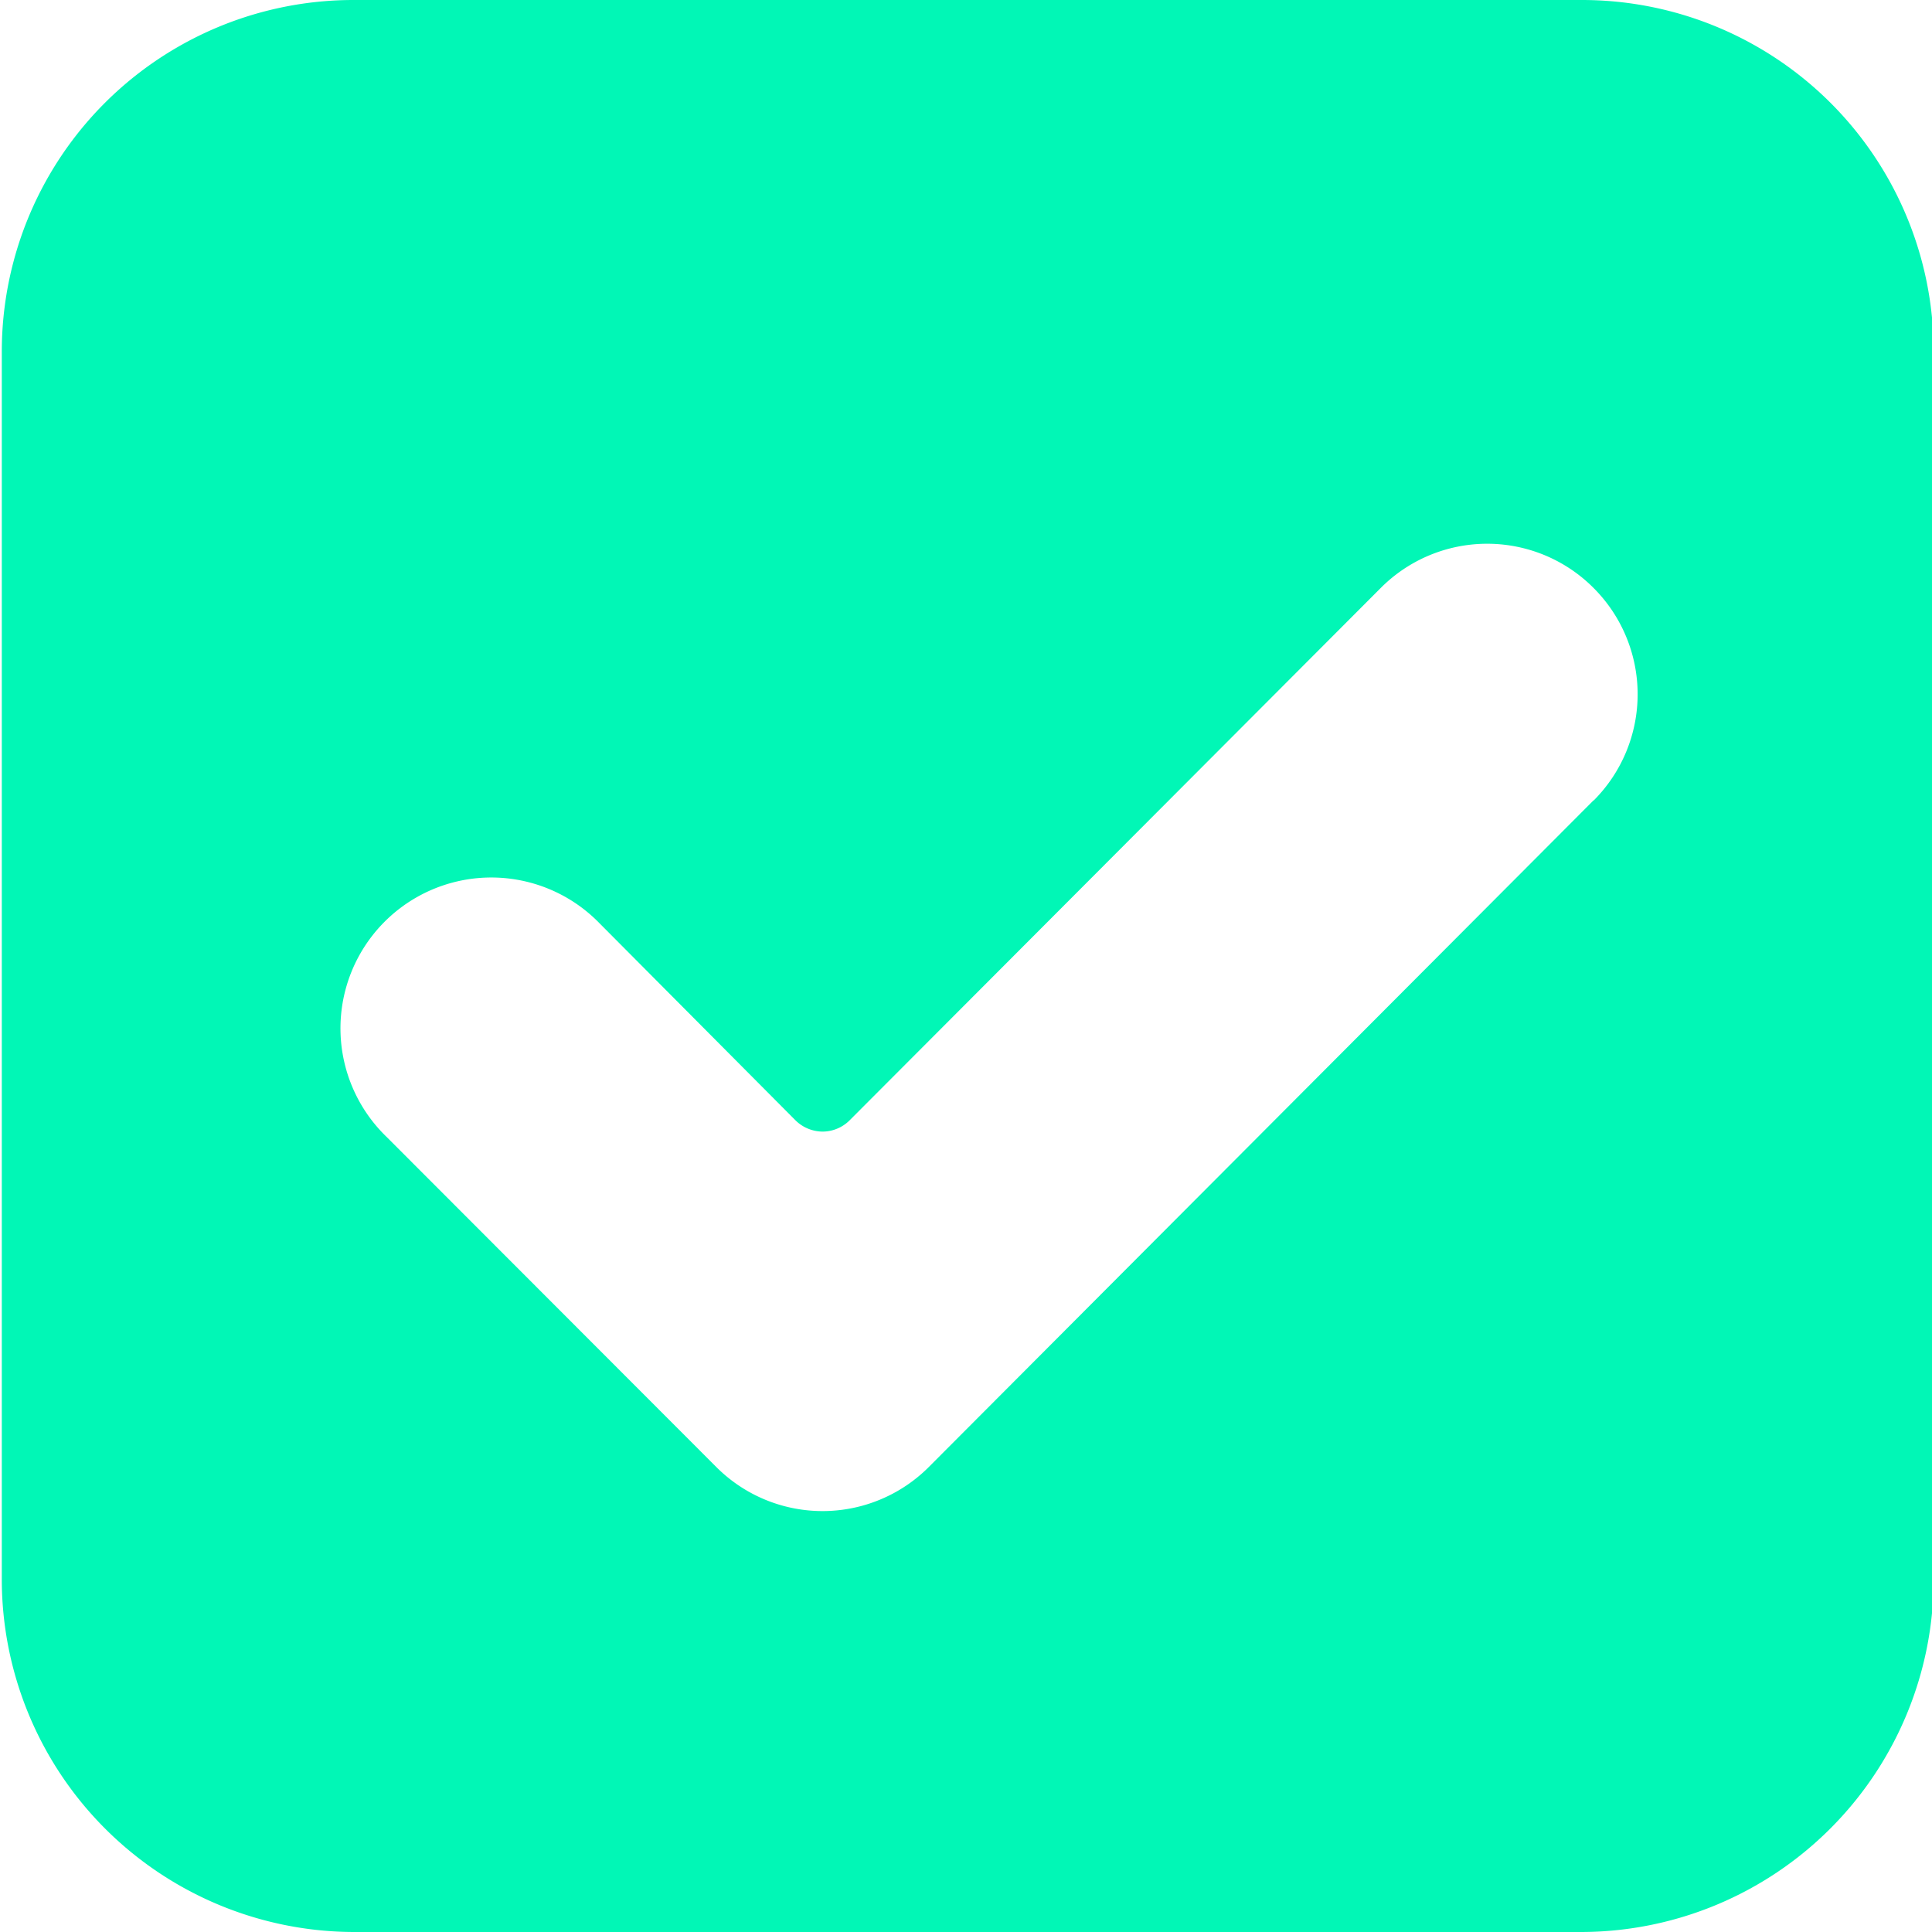 <svg xmlns="http://www.w3.org/2000/svg" width="14" height="14" viewBox="0 0 14 14"><defs><style>
      .cls-1 {
        fill: #01f7b6;
        fill-rule: evenodd;
      }
    </style></defs><path id="check" class="cls-1" d="M855.9,2031.78H847a2.548,2.548,0,0,0-2.549,2.55v8.89a2.557,2.557,0,0,0,2.549,2.56h8.9a2.558,2.558,0,0,0,2.55-2.56v-8.89A2.548,2.548,0,0,0,855.9,2031.78Zm0.085,5.8-4.816,4.83a1.088,1.088,0,0,1-1.541,0l-2.387-2.39a1.093,1.093,0,1,1,1.541-1.55l1.422,1.43a0.283,0.283,0,0,0,.195.08,0.279,0.279,0,0,0,.194-0.08l3.851-3.86a1.088,1.088,0,0,1,1.541,0A1.089,1.089,0,0,1,855.987,2037.58Z" transform="translate(-844.438 -2031.78)"></path></svg>